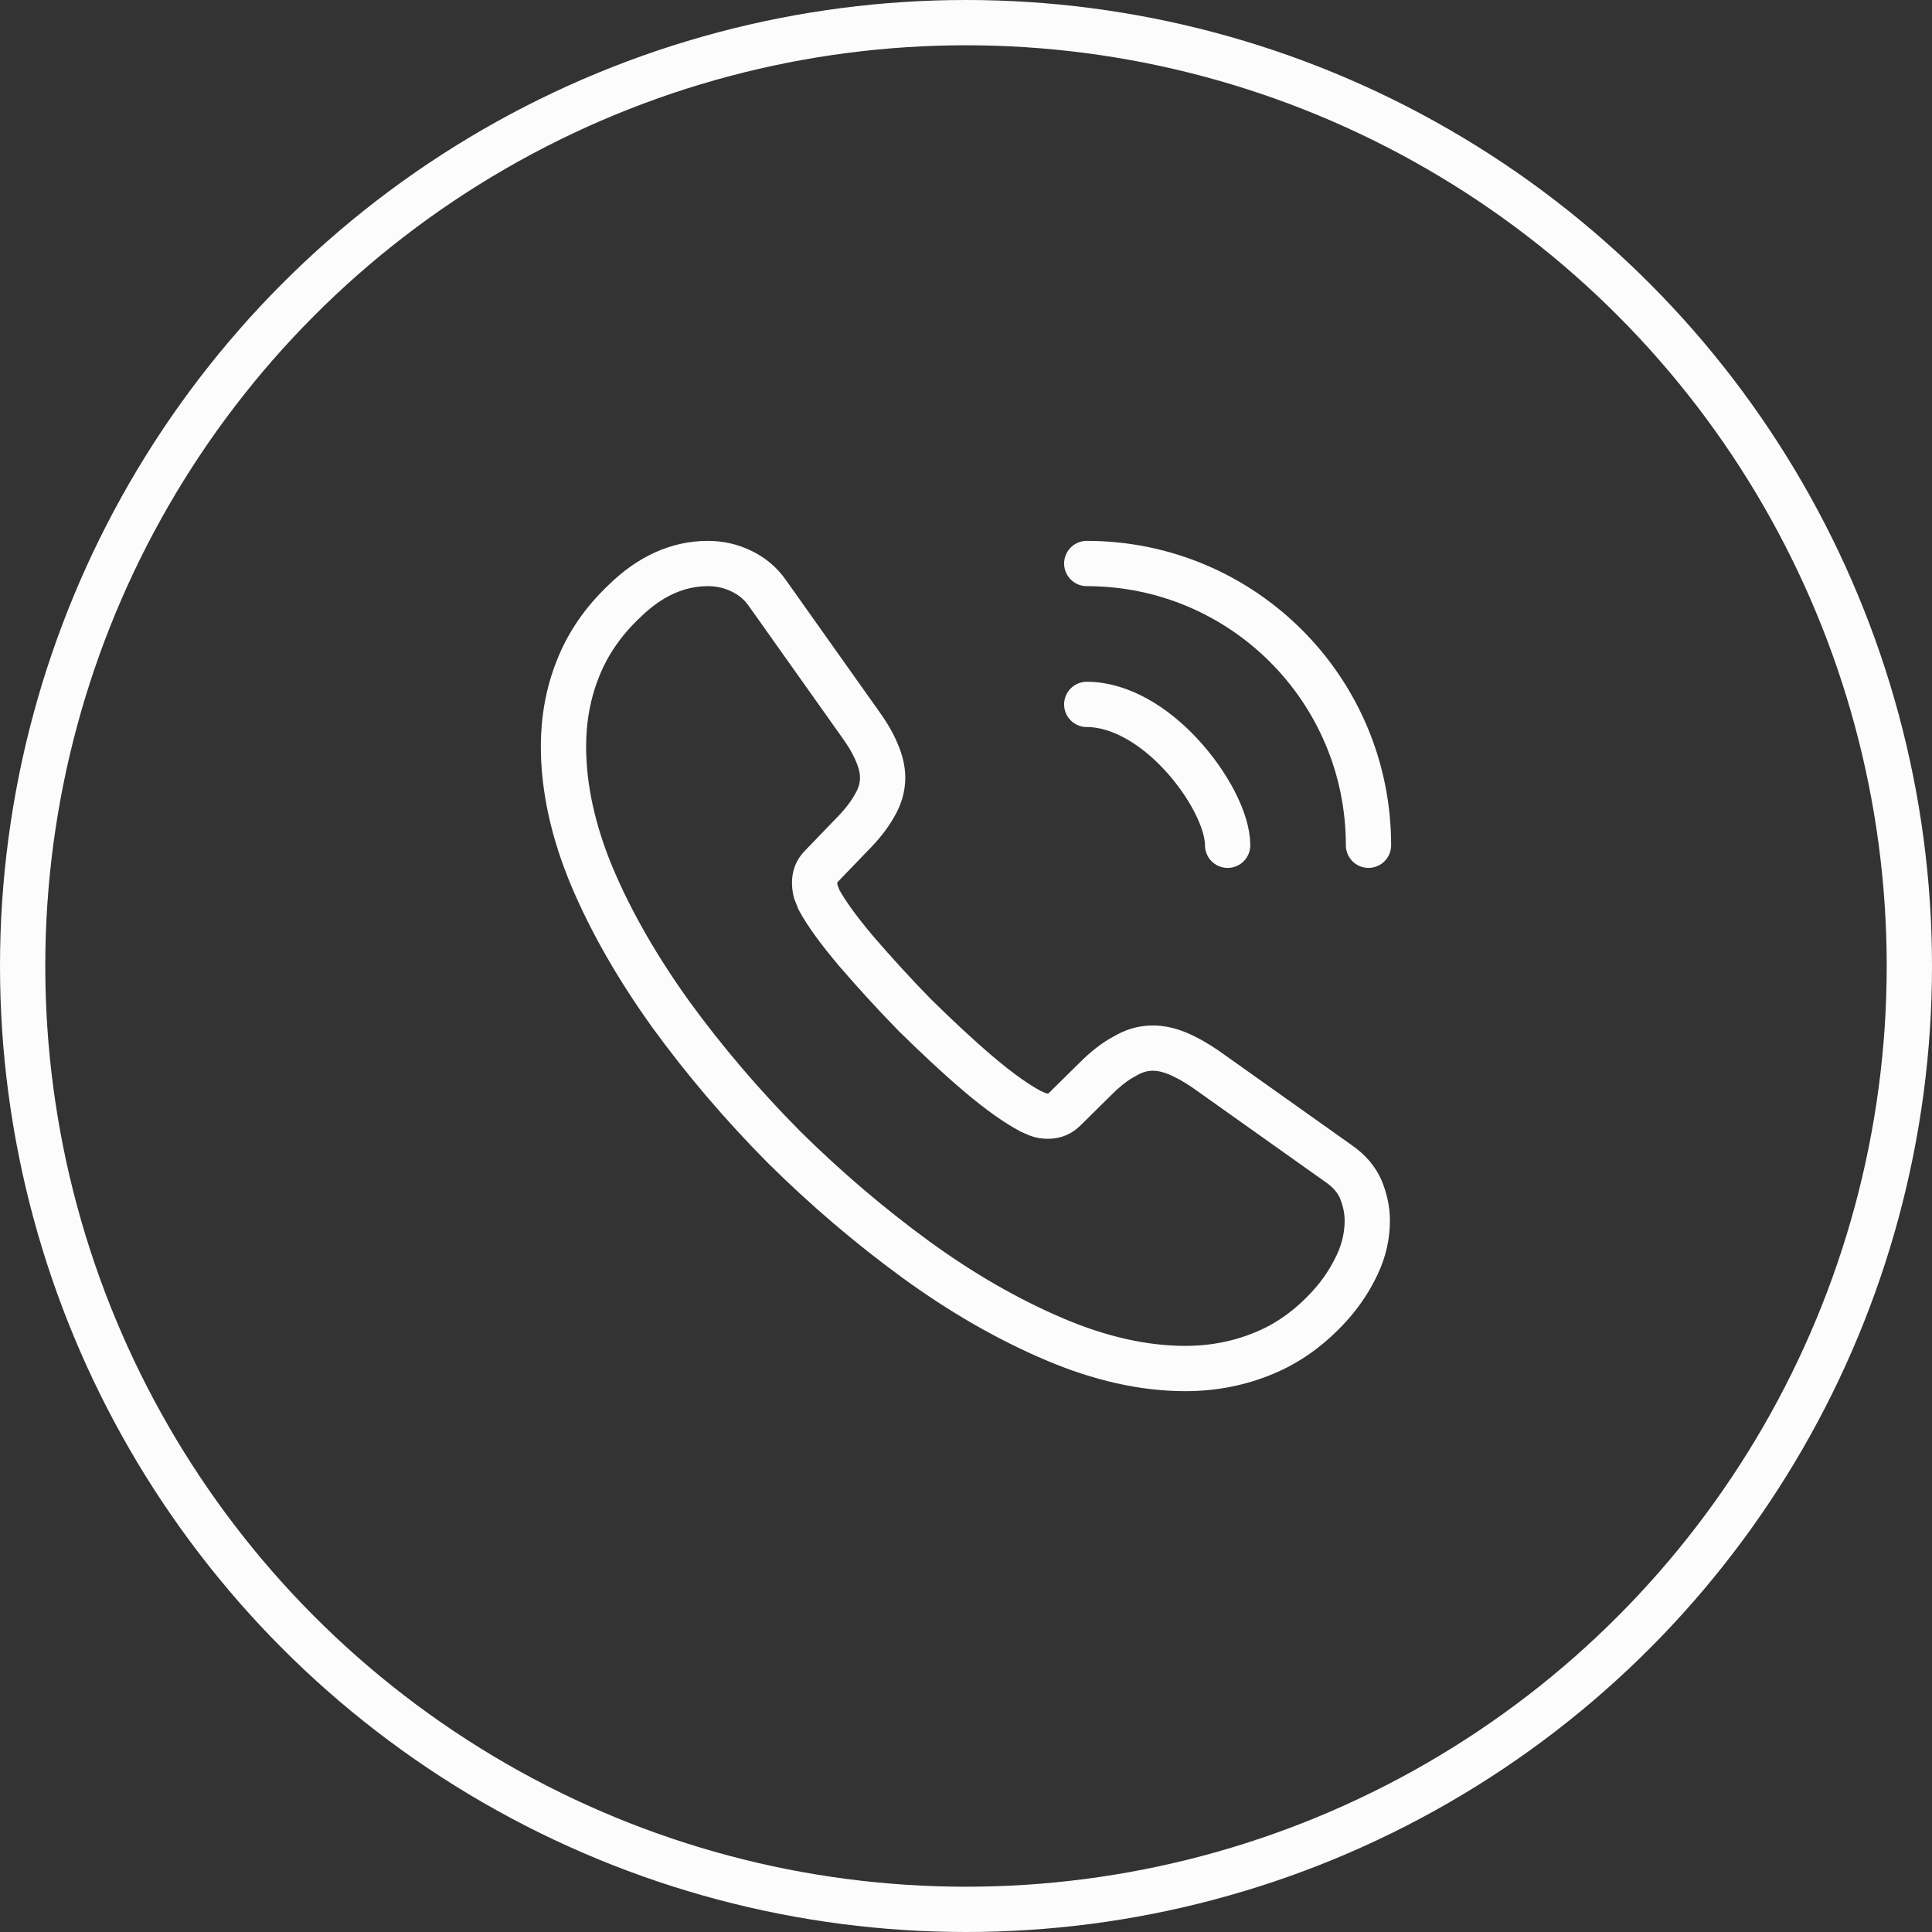<svg width="64" height="64" viewBox="0 0 64 64" fill="none" xmlns="http://www.w3.org/2000/svg">
<rect x="0" y="0" width="64" height="64" fill="#333333" stroke="none"/>
<circle cx="32" cy="32" r="31.25" stroke="#FCFCFC" stroke-width="1.5"/>
<path d="M45.293 40.44C45.293 40.92 45.186 41.414 44.959 41.894C44.733 42.374 44.439 42.827 44.053 43.254C43.399 43.974 42.679 44.494 41.866 44.827C41.066 45.16 40.199 45.334 39.266 45.334C37.906 45.334 36.453 45.014 34.919 44.36C33.386 43.707 31.853 42.827 30.333 41.72C28.799 40.6 27.346 39.36 25.959 37.987C24.586 36.6 23.346 35.147 22.239 33.627C21.146 32.107 20.266 30.587 19.626 29.08C18.986 27.56 18.666 26.107 18.666 24.72C18.666 23.814 18.826 22.947 19.146 22.147C19.466 21.334 19.973 20.587 20.679 19.92C21.533 19.08 22.466 18.667 23.453 18.667C23.826 18.667 24.199 18.747 24.533 18.907C24.879 19.067 25.186 19.307 25.426 19.654L28.519 24.014C28.759 24.347 28.933 24.654 29.053 24.947C29.173 25.227 29.239 25.507 29.239 25.76C29.239 26.08 29.146 26.4 28.959 26.707C28.786 27.014 28.533 27.334 28.213 27.654L27.199 28.707C27.053 28.854 26.986 29.027 26.986 29.24C26.986 29.347 26.999 29.44 27.026 29.547C27.066 29.654 27.106 29.734 27.133 29.814C27.373 30.254 27.786 30.827 28.373 31.52C28.973 32.214 29.613 32.92 30.306 33.627C31.026 34.334 31.719 34.987 32.426 35.587C33.119 36.174 33.693 36.574 34.146 36.814C34.213 36.84 34.293 36.88 34.386 36.92C34.493 36.96 34.599 36.974 34.719 36.974C34.946 36.974 35.119 36.894 35.266 36.747L36.279 35.747C36.613 35.414 36.933 35.16 37.239 35C37.546 34.814 37.853 34.72 38.186 34.72C38.439 34.72 38.706 34.774 38.999 34.894C39.293 35.014 39.599 35.187 39.933 35.414L44.346 38.547C44.693 38.787 44.933 39.067 45.079 39.4C45.213 39.734 45.293 40.067 45.293 40.44Z" stroke="#FCFCFC" stroke-width="1.5" stroke-miterlimit="10"/>
<path d="M40.667 28.001C40.667 27.201 40.04 25.974 39.107 24.974C38.253 24.054 37.12 23.334 36 23.334" stroke="#FCFCFC" stroke-width="1.5" stroke-linecap="round" stroke-linejoin="round"/>
<path d="M45.333 28C45.333 22.84 41.16 18.667 36 18.667" stroke="#FCFCFC" stroke-width="1.5" stroke-linecap="round" stroke-linejoin="round"/>
</svg>
